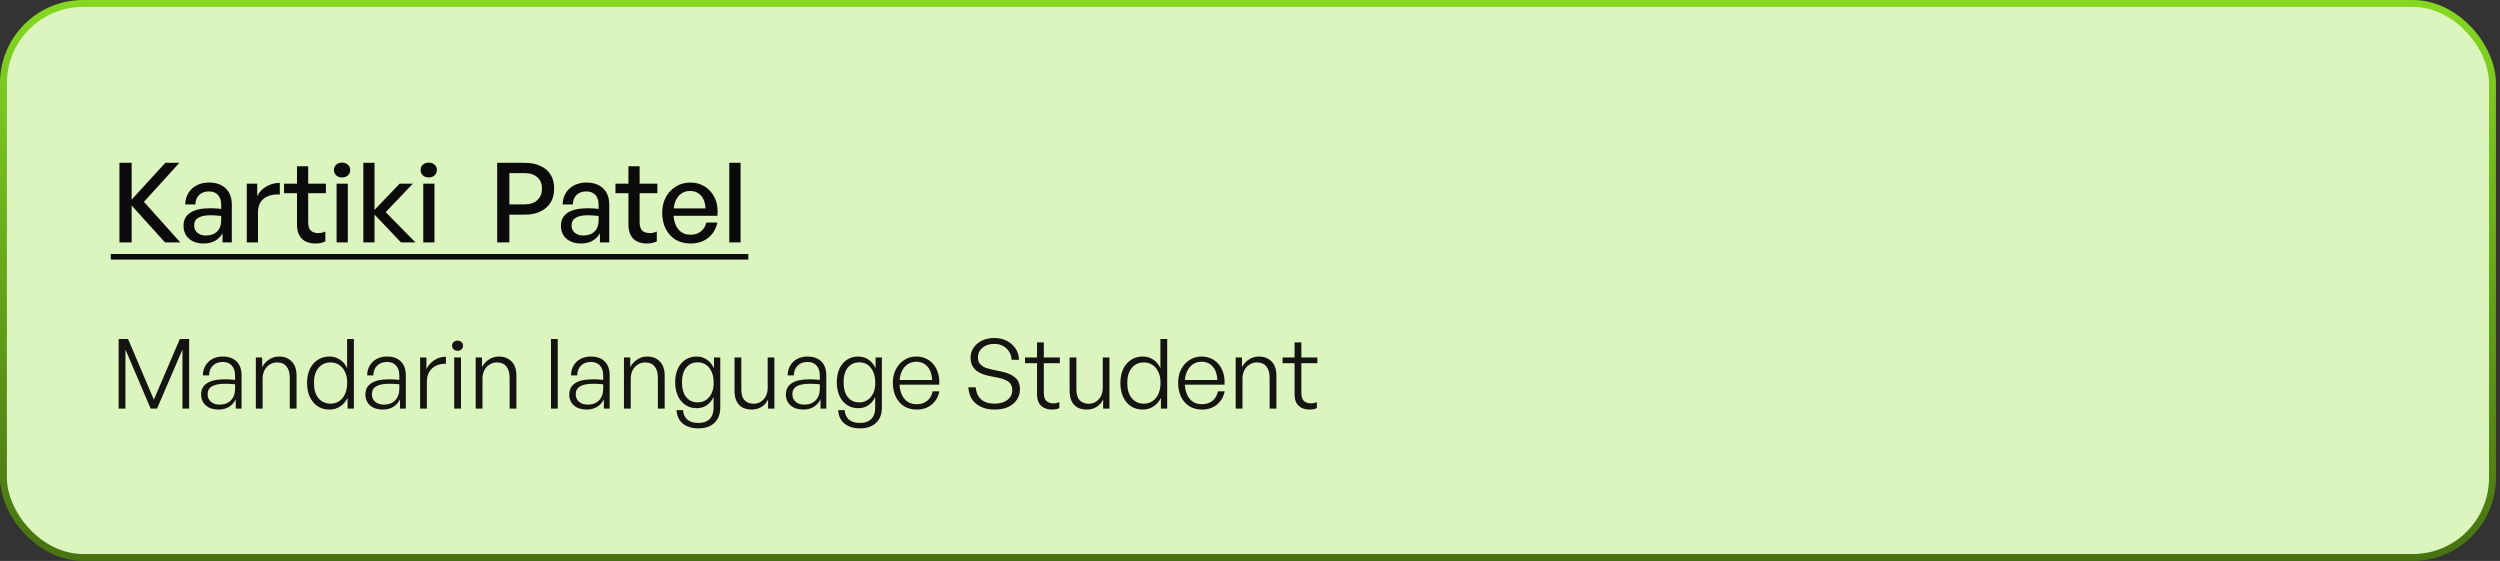<svg xmlns="http://www.w3.org/2000/svg" width="361" height="81" viewBox="0 0 361 81" fill="none"><rect x="0" y="0" width="361" height="81" fill="#333333" stroke="none"/><rect x="0.5" y="0.5" width="359.412" height="80" rx="11.5" fill="#DCF5BE"></rect><rect x="0.5" y="0.5" width="359.412" height="80" rx="11.5" stroke="url(#paint0_linear_5_7)"></rect><path d="M19.008 35H17.248V23.512H19.008V28.824L23.872 23.512H25.904L20.784 29.144L26.032 35H23.824L19.008 29.672V35ZM32.131 35V33.688C31.864 34.157 31.502 34.52 31.043 34.776C30.584 35.032 30.04 35.16 29.411 35.16C28.536 35.16 27.832 34.931 27.299 34.472C26.766 34.003 26.499 33.379 26.499 32.6C26.499 31.768 26.824 31.139 27.475 30.712C28.136 30.285 29.096 30.072 30.355 30.072C30.6 30.072 30.84 30.077 31.075 30.088C31.31 30.099 31.598 30.125 31.939 30.168V29.544C31.939 28.947 31.784 28.483 31.475 28.152C31.166 27.811 30.728 27.64 30.163 27.64C29.576 27.64 29.107 27.811 28.755 28.152C28.414 28.483 28.232 28.941 28.211 29.528H26.739C26.76 28.888 26.915 28.333 27.203 27.864C27.502 27.384 27.902 27.016 28.403 26.76C28.915 26.493 29.502 26.36 30.163 26.36C31.208 26.36 32.019 26.643 32.595 27.208C33.182 27.763 33.475 28.547 33.475 29.56V35H32.131ZM28.035 32.552C28.035 32.989 28.19 33.341 28.499 33.608C28.808 33.875 29.219 34.008 29.731 34.008C30.414 34.008 30.952 33.816 31.347 33.432C31.742 33.037 31.939 32.515 31.939 31.864V31.176C31.63 31.144 31.358 31.123 31.123 31.112C30.888 31.091 30.664 31.08 30.451 31.08C29.64 31.08 29.032 31.203 28.627 31.448C28.232 31.683 28.035 32.051 28.035 32.552ZM37.252 30.664V35H35.636V26.52H37.14V28.312C37.438 27.725 37.881 27.261 38.468 26.92C39.065 26.579 39.71 26.408 40.404 26.408V28.088C39.796 28.056 39.252 28.125 38.772 28.296C38.302 28.467 37.929 28.749 37.652 29.144C37.385 29.528 37.252 30.035 37.252 30.664ZM46.982 33.432V34.856C46.737 34.973 46.497 35.053 46.262 35.096C46.038 35.139 45.798 35.16 45.542 35.16C45.02 35.16 44.556 35.064 44.15 34.872C43.755 34.68 43.446 34.381 43.222 33.976C42.998 33.571 42.886 33.059 42.886 32.44V27.896H41.014V26.52H42.886V24.008H44.502V26.52H47.062V27.896H44.502V32.072C44.502 32.659 44.63 33.069 44.886 33.304C45.153 33.539 45.499 33.656 45.926 33.656C46.118 33.656 46.3 33.64 46.47 33.608C46.651 33.565 46.822 33.507 46.982 33.432ZM50.22 35H48.604V26.52H50.22V35ZM50.572 24.552C50.572 24.851 50.46 25.107 50.236 25.32C50.023 25.523 49.746 25.624 49.404 25.624C49.052 25.624 48.764 25.523 48.54 25.32C48.327 25.107 48.22 24.851 48.22 24.552C48.22 24.232 48.327 23.976 48.54 23.784C48.764 23.581 49.052 23.48 49.404 23.48C49.746 23.48 50.023 23.581 50.236 23.784C50.46 23.976 50.572 24.232 50.572 24.552ZM54.08 35H52.464V23.512H54.08V30.312L57.712 26.52H59.616L55.696 30.632L59.984 35H57.904L54.08 30.984V35ZM62.736 35H61.12V26.52H62.736V35ZM63.088 24.552C63.088 24.851 62.976 25.107 62.752 25.32C62.539 25.523 62.261 25.624 61.92 25.624C61.568 25.624 61.28 25.523 61.056 25.32C60.843 25.107 60.736 24.851 60.736 24.552C60.736 24.232 60.843 23.976 61.056 23.784C61.28 23.581 61.568 23.48 61.92 23.48C62.261 23.48 62.539 23.581 62.752 23.784C62.976 23.976 63.088 24.232 63.088 24.552ZM75.779 31H73.555V35H71.795V23.512H75.779C76.632 23.512 77.374 23.656 78.003 23.944C78.643 24.221 79.139 24.637 79.491 25.192C79.843 25.736 80.019 26.413 80.019 27.224C80.019 28.024 79.843 28.707 79.491 29.272C79.139 29.827 78.643 30.253 78.003 30.552C77.374 30.851 76.632 31 75.779 31ZM75.763 25H73.555V29.512H75.763C76.541 29.512 77.15 29.309 77.587 28.904C78.035 28.499 78.259 27.944 78.259 27.24C78.259 26.525 78.035 25.976 77.587 25.592C77.15 25.197 76.541 25 75.763 25ZM86.631 35V33.688C86.364 34.157 86.002 34.52 85.543 34.776C85.084 35.032 84.54 35.16 83.911 35.16C83.036 35.16 82.332 34.931 81.799 34.472C81.266 34.003 80.999 33.379 80.999 32.6C80.999 31.768 81.324 31.139 81.975 30.712C82.636 30.285 83.596 30.072 84.855 30.072C85.1 30.072 85.34 30.077 85.575 30.088C85.81 30.099 86.098 30.125 86.439 30.168V29.544C86.439 28.947 86.284 28.483 85.975 28.152C85.666 27.811 85.228 27.64 84.663 27.64C84.076 27.64 83.607 27.811 83.255 28.152C82.914 28.483 82.732 28.941 82.711 29.528H81.239C81.26 28.888 81.415 28.333 81.703 27.864C82.002 27.384 82.402 27.016 82.903 26.76C83.415 26.493 84.002 26.36 84.663 26.36C85.708 26.36 86.519 26.643 87.095 27.208C87.682 27.763 87.975 28.547 87.975 29.56V35H86.631ZM82.535 32.552C82.535 32.989 82.69 33.341 82.999 33.608C83.308 33.875 83.719 34.008 84.231 34.008C84.914 34.008 85.452 33.816 85.847 33.432C86.242 33.037 86.439 32.515 86.439 31.864V31.176C86.13 31.144 85.858 31.123 85.623 31.112C85.388 31.091 85.164 31.08 84.951 31.08C84.14 31.08 83.532 31.203 83.127 31.448C82.732 31.683 82.535 32.051 82.535 32.552ZM94.841 33.432V34.856C94.596 34.973 94.356 35.053 94.121 35.096C93.897 35.139 93.657 35.16 93.401 35.16C92.879 35.16 92.415 35.064 92.01 34.872C91.615 34.68 91.305 34.381 91.082 33.976C90.858 33.571 90.746 33.059 90.746 32.44V27.896H88.874V26.52H90.746V24.008H92.362V26.52H94.921V27.896H92.362V32.072C92.362 32.659 92.49 33.069 92.746 33.304C93.012 33.539 93.359 33.656 93.785 33.656C93.978 33.656 94.159 33.64 94.329 33.608C94.511 33.565 94.681 33.507 94.841 33.432ZM99.717 35.16C98.896 35.16 98.176 34.979 97.557 34.616C96.949 34.243 96.475 33.72 96.133 33.048C95.792 32.376 95.621 31.597 95.621 30.712C95.621 29.869 95.797 29.123 96.149 28.472C96.501 27.821 96.981 27.309 97.589 26.936C98.197 26.552 98.891 26.36 99.669 26.36C100.309 26.36 100.88 26.483 101.381 26.728C101.893 26.963 102.325 27.299 102.677 27.736C103.04 28.163 103.301 28.669 103.461 29.256C103.621 29.832 103.664 30.467 103.589 31.16H96.565V30.088H101.877C101.845 29.299 101.627 28.685 101.221 28.248C100.827 27.8 100.299 27.576 99.637 27.576C99.157 27.576 98.736 27.704 98.373 27.96C98.021 28.205 97.744 28.563 97.541 29.032C97.349 29.491 97.253 30.051 97.253 30.712C97.253 31.373 97.349 31.944 97.541 32.424C97.733 32.893 98.011 33.256 98.373 33.512C98.736 33.768 99.173 33.896 99.685 33.896C100.293 33.896 100.795 33.741 101.189 33.432C101.595 33.123 101.861 32.691 101.989 32.136H103.589C103.387 33.075 102.939 33.816 102.245 34.36C101.563 34.893 100.72 35.16 99.717 35.16ZM106.94 35H105.308V23.512H106.94V35Z" fill="#0A0B0A"></path><path d="M16 36.68H108.06V37.48H16V36.68Z" fill="#0A0B0A"></path><path d="M21.754 59L18.114 50.474V59H17.134V48.948H18.492L22.216 57.712L25.968 48.948H27.312V59H26.346V50.474L22.678 59H21.754ZM34.041 59V57.656C33.827 58.113 33.505 58.477 33.075 58.748C32.646 59.009 32.142 59.14 31.563 59.14C30.798 59.14 30.187 58.944 29.729 58.552C29.272 58.151 29.043 57.619 29.043 56.956C29.043 56.237 29.328 55.696 29.897 55.332C30.467 54.959 31.311 54.772 32.431 54.772C32.655 54.772 32.875 54.777 33.089 54.786C33.304 54.795 33.589 54.819 33.943 54.856V54.226C33.943 53.61 33.785 53.129 33.467 52.784C33.159 52.439 32.725 52.266 32.165 52.266C31.568 52.266 31.092 52.443 30.737 52.798C30.383 53.143 30.201 53.615 30.191 54.212H29.295C29.305 53.661 29.431 53.185 29.673 52.784C29.916 52.373 30.247 52.056 30.667 51.832C31.097 51.599 31.591 51.482 32.151 51.482C33.019 51.482 33.691 51.72 34.167 52.196C34.643 52.672 34.881 53.339 34.881 54.198V59H34.041ZM29.981 56.928C29.981 57.376 30.14 57.74 30.457 58.02C30.775 58.291 31.19 58.426 31.703 58.426C32.394 58.426 32.94 58.221 33.341 57.81C33.743 57.39 33.943 56.835 33.943 56.144V55.486C33.626 55.458 33.351 55.439 33.117 55.43C32.893 55.421 32.679 55.416 32.473 55.416C31.643 55.416 31.017 55.542 30.597 55.794C30.187 56.037 29.981 56.415 29.981 56.928ZM37.923 54.702V59H36.943V51.622H37.853V53.008C38.096 52.56 38.427 52.196 38.847 51.916C39.276 51.627 39.757 51.482 40.289 51.482C41.054 51.482 41.666 51.72 42.123 52.196C42.59 52.672 42.823 53.344 42.823 54.212V59H41.843V54.548C41.843 53.839 41.684 53.293 41.367 52.91C41.059 52.527 40.602 52.336 39.995 52.336C39.612 52.336 39.262 52.439 38.945 52.644C38.628 52.84 38.376 53.115 38.189 53.47C38.012 53.825 37.923 54.235 37.923 54.702ZM44.34 55.304C44.34 54.548 44.471 53.885 44.732 53.316C45.003 52.737 45.381 52.289 45.866 51.972C46.352 51.645 46.926 51.482 47.588 51.482C48.139 51.482 48.638 51.631 49.086 51.93C49.534 52.219 49.88 52.63 50.122 53.162V48.948H51.102V59H50.192V57.446C49.931 57.978 49.572 58.393 49.114 58.692C48.666 58.991 48.158 59.14 47.588 59.14C46.926 59.14 46.352 58.981 45.866 58.664C45.381 58.337 45.003 57.885 44.732 57.306C44.471 56.727 44.34 56.06 44.34 55.304ZM45.334 55.304C45.334 56.247 45.554 56.979 45.992 57.502C46.431 58.025 47.01 58.286 47.728 58.286C48.214 58.286 48.634 58.165 48.988 57.922C49.352 57.679 49.632 57.334 49.828 56.886C50.034 56.429 50.136 55.892 50.136 55.276C50.136 54.66 50.029 54.133 49.814 53.694C49.609 53.255 49.324 52.919 48.96 52.686C48.606 52.453 48.195 52.336 47.728 52.336C47.01 52.336 46.431 52.597 45.992 53.12C45.554 53.643 45.334 54.371 45.334 55.304ZM57.762 59V57.656C57.547 58.113 57.225 58.477 56.796 58.748C56.367 59.009 55.863 59.14 55.284 59.14C54.519 59.14 53.907 58.944 53.45 58.552C52.993 58.151 52.764 57.619 52.764 56.956C52.764 56.237 53.049 55.696 53.618 55.332C54.187 54.959 55.032 54.772 56.152 54.772C56.376 54.772 56.595 54.777 56.81 54.786C57.025 54.795 57.309 54.819 57.664 54.856V54.226C57.664 53.61 57.505 53.129 57.188 52.784C56.88 52.439 56.446 52.266 55.886 52.266C55.289 52.266 54.813 52.443 54.458 52.798C54.103 53.143 53.921 53.615 53.912 54.212H53.016C53.025 53.661 53.151 53.185 53.394 52.784C53.637 52.373 53.968 52.056 54.388 51.832C54.817 51.599 55.312 51.482 55.872 51.482C56.74 51.482 57.412 51.72 57.888 52.196C58.364 52.672 58.602 53.339 58.602 54.198V59H57.762ZM53.702 56.928C53.702 57.376 53.861 57.74 54.178 58.02C54.495 58.291 54.911 58.426 55.424 58.426C56.115 58.426 56.661 58.221 57.062 57.81C57.463 57.39 57.664 56.835 57.664 56.144V55.486C57.347 55.458 57.071 55.439 56.838 55.43C56.614 55.421 56.399 55.416 56.194 55.416C55.363 55.416 54.738 55.542 54.318 55.794C53.907 56.037 53.702 56.415 53.702 56.928ZM61.644 55.052V59H60.664V51.622H61.574V53.302C61.835 52.761 62.218 52.327 62.722 52C63.226 51.673 63.781 51.51 64.388 51.51V52.532C63.874 52.513 63.408 52.602 62.988 52.798C62.577 52.994 62.25 53.283 62.008 53.666C61.765 54.049 61.644 54.511 61.644 55.052ZM66.566 59H65.585V51.622H66.566V59ZM66.859 49.914C66.859 50.129 66.785 50.306 66.635 50.446C66.496 50.586 66.304 50.656 66.061 50.656C65.838 50.656 65.651 50.586 65.501 50.446C65.352 50.306 65.278 50.129 65.278 49.914C65.278 49.699 65.352 49.527 65.501 49.396C65.651 49.256 65.838 49.186 66.061 49.186C66.304 49.186 66.496 49.256 66.635 49.396C66.785 49.527 66.859 49.699 66.859 49.914ZM69.669 54.702V59H68.689V51.622H69.599V53.008C69.842 52.56 70.173 52.196 70.593 51.916C71.022 51.627 71.503 51.482 72.035 51.482C72.8 51.482 73.412 51.72 73.869 52.196C74.336 52.672 74.569 53.344 74.569 54.212V59H73.589V54.548C73.589 53.839 73.43 53.293 73.113 52.91C72.805 52.527 72.348 52.336 71.741 52.336C71.358 52.336 71.008 52.439 70.691 52.644C70.374 52.84 70.122 53.115 69.935 53.47C69.758 53.825 69.669 54.235 69.669 54.702ZM80.538 59H79.558V48.948H80.538V59ZM87.198 59V57.656C86.983 58.113 86.661 58.477 86.232 58.748C85.802 59.009 85.298 59.14 84.72 59.14C83.954 59.14 83.343 58.944 82.886 58.552C82.428 58.151 82.2 57.619 82.2 56.956C82.2 56.237 82.484 55.696 83.054 55.332C83.623 54.959 84.468 54.772 85.588 54.772C85.812 54.772 86.031 54.777 86.246 54.786C86.46 54.795 86.745 54.819 87.1 54.856V54.226C87.1 53.61 86.941 53.129 86.624 52.784C86.316 52.439 85.882 52.266 85.322 52.266C84.724 52.266 84.248 52.443 83.894 52.798C83.539 53.143 83.357 53.615 83.348 54.212H82.452C82.461 53.661 82.587 53.185 82.83 52.784C83.072 52.373 83.404 52.056 83.824 51.832C84.253 51.599 84.748 51.482 85.308 51.482C86.176 51.482 86.848 51.72 87.324 52.196C87.8 52.672 88.038 53.339 88.038 54.198V59H87.198ZM83.138 56.928C83.138 57.376 83.296 57.74 83.614 58.02C83.931 58.291 84.346 58.426 84.86 58.426C85.55 58.426 86.096 58.221 86.498 57.81C86.899 57.39 87.1 56.835 87.1 56.144V55.486C86.782 55.458 86.507 55.439 86.274 55.43C86.05 55.421 85.835 55.416 85.63 55.416C84.799 55.416 84.174 55.542 83.754 55.794C83.343 56.037 83.138 56.415 83.138 56.928ZM91.079 54.702V59H90.099V51.622H91.009V53.008C91.252 52.56 91.583 52.196 92.003 51.916C92.433 51.627 92.913 51.482 93.445 51.482C94.21 51.482 94.822 51.72 95.279 52.196C95.746 52.672 95.979 53.344 95.979 54.212V59H94.999V54.548C94.999 53.839 94.841 53.293 94.523 52.91C94.215 52.527 93.758 52.336 93.151 52.336C92.769 52.336 92.418 52.439 92.101 52.644C91.784 52.84 91.532 53.115 91.345 53.47C91.168 53.825 91.079 54.235 91.079 54.702ZM100.829 61.856C100.213 61.856 99.671 61.749 99.204 61.534C98.738 61.329 98.374 61.025 98.112 60.624C97.861 60.232 97.721 59.765 97.692 59.224H98.63C98.677 59.821 98.887 60.279 99.26 60.596C99.634 60.913 100.152 61.072 100.815 61.072C101.552 61.072 102.107 60.881 102.481 60.498C102.854 60.125 103.041 59.579 103.041 58.86V57.306C102.817 57.819 102.49 58.221 102.061 58.51C101.641 58.799 101.155 58.944 100.605 58.944C99.989 58.944 99.447 58.79 98.981 58.482C98.514 58.174 98.15 57.74 97.888 57.18C97.627 56.611 97.496 55.953 97.496 55.206C97.496 54.459 97.623 53.806 97.874 53.246C98.136 52.686 98.5 52.252 98.966 51.944C99.433 51.636 99.975 51.482 100.591 51.482C101.151 51.482 101.645 51.631 102.075 51.93C102.513 52.229 102.854 52.649 103.097 53.19V51.622H104.007V58.832C104.007 59.793 103.727 60.535 103.167 61.058C102.616 61.59 101.837 61.856 100.829 61.856ZM98.477 55.206C98.477 56.111 98.677 56.821 99.079 57.334C99.489 57.847 100.045 58.104 100.745 58.104C101.211 58.104 101.613 57.987 101.949 57.754C102.294 57.521 102.565 57.194 102.761 56.774C102.957 56.345 103.055 55.845 103.055 55.276C103.055 54.38 102.845 53.666 102.425 53.134C102.014 52.593 101.454 52.322 100.745 52.322C100.045 52.322 99.489 52.579 99.079 53.092C98.677 53.605 98.477 54.31 98.477 55.206ZM110.854 56.032V51.622H111.82V59H110.91V57.67C110.724 58.099 110.42 58.454 110 58.734C109.58 59.005 109.1 59.14 108.558 59.14C108.064 59.14 107.625 59.047 107.242 58.86C106.869 58.664 106.58 58.365 106.374 57.964C106.169 57.553 106.066 57.04 106.066 56.424V51.622H107.046V56.214C107.046 56.961 107.214 57.497 107.55 57.824C107.886 58.141 108.311 58.3 108.824 58.3C109.216 58.3 109.562 58.202 109.86 58.006C110.168 57.81 110.411 57.539 110.588 57.194C110.766 56.849 110.854 56.461 110.854 56.032ZM118.479 59V57.656C118.264 58.113 117.942 58.477 117.513 58.748C117.084 59.009 116.58 59.14 116.001 59.14C115.236 59.14 114.624 58.944 114.167 58.552C113.71 58.151 113.481 57.619 113.481 56.956C113.481 56.237 113.766 55.696 114.335 55.332C114.904 54.959 115.749 54.772 116.869 54.772C117.093 54.772 117.312 54.777 117.527 54.786C117.742 54.795 118.026 54.819 118.381 54.856V54.226C118.381 53.61 118.222 53.129 117.905 52.784C117.597 52.439 117.163 52.266 116.603 52.266C116.006 52.266 115.53 52.443 115.175 52.798C114.82 53.143 114.638 53.615 114.629 54.212H113.733C113.742 53.661 113.868 53.185 114.111 52.784C114.354 52.373 114.685 52.056 115.105 51.832C115.534 51.599 116.029 51.482 116.589 51.482C117.457 51.482 118.129 51.72 118.605 52.196C119.081 52.672 119.319 53.339 119.319 54.198V59H118.479ZM114.419 56.928C114.419 57.376 114.578 57.74 114.895 58.02C115.212 58.291 115.628 58.426 116.141 58.426C116.832 58.426 117.378 58.221 117.779 57.81C118.18 57.39 118.381 56.835 118.381 56.144V55.486C118.064 55.458 117.788 55.439 117.555 55.43C117.331 55.421 117.116 55.416 116.911 55.416C116.08 55.416 115.455 55.542 115.035 55.794C114.624 56.037 114.419 56.415 114.419 56.928ZM124.166 61.856C123.55 61.856 123.009 61.749 122.542 61.534C122.076 61.329 121.712 61.025 121.45 60.624C121.198 60.232 121.058 59.765 121.03 59.224H121.968C122.015 59.821 122.225 60.279 122.598 60.596C122.972 60.913 123.49 61.072 124.152 61.072C124.89 61.072 125.445 60.881 125.818 60.498C126.192 60.125 126.378 59.579 126.378 58.86V57.306C126.154 57.819 125.828 58.221 125.398 58.51C124.978 58.799 124.493 58.944 123.942 58.944C123.326 58.944 122.785 58.79 122.318 58.482C121.852 58.174 121.488 57.74 121.226 57.18C120.965 56.611 120.834 55.953 120.834 55.206C120.834 54.459 120.96 53.806 121.212 53.246C121.474 52.686 121.838 52.252 122.304 51.944C122.771 51.636 123.312 51.482 123.928 51.482C124.488 51.482 124.983 51.631 125.412 51.93C125.851 52.229 126.192 52.649 126.434 53.19V51.622H127.344V58.832C127.344 59.793 127.064 60.535 126.504 61.058C125.954 61.59 125.174 61.856 124.166 61.856ZM121.814 55.206C121.814 56.111 122.015 56.821 122.416 57.334C122.827 57.847 123.382 58.104 124.082 58.104C124.549 58.104 124.95 57.987 125.286 57.754C125.632 57.521 125.902 57.194 126.098 56.774C126.294 56.345 126.392 55.845 126.392 55.276C126.392 54.38 126.182 53.666 125.762 53.134C125.352 52.593 124.792 52.322 124.082 52.322C123.382 52.322 122.827 52.579 122.416 53.092C122.015 53.605 121.814 54.31 121.814 55.206ZM132.372 59.14C131.681 59.14 131.075 58.981 130.552 58.664C130.039 58.337 129.637 57.88 129.348 57.292C129.068 56.704 128.928 56.023 128.928 55.248C128.928 54.529 129.073 53.89 129.362 53.33C129.661 52.761 130.062 52.313 130.566 51.986C131.079 51.65 131.663 51.482 132.316 51.482C132.839 51.482 133.31 51.585 133.73 51.79C134.159 51.986 134.519 52.266 134.808 52.63C135.107 52.994 135.326 53.423 135.466 53.918C135.615 54.403 135.667 54.945 135.62 55.542H129.46V54.87H134.598C134.561 54.039 134.337 53.395 133.926 52.938C133.525 52.471 132.983 52.238 132.302 52.238C131.826 52.238 131.406 52.364 131.042 52.616C130.687 52.859 130.407 53.204 130.202 53.652C129.997 54.1 129.894 54.632 129.894 55.248C129.894 55.883 129.992 56.438 130.188 56.914C130.384 57.381 130.664 57.74 131.028 57.992C131.401 58.244 131.845 58.37 132.358 58.37C132.974 58.37 133.483 58.207 133.884 57.88C134.295 57.544 134.561 57.087 134.682 56.508H135.648C135.48 57.32 135.102 57.964 134.514 58.44C133.935 58.907 133.221 59.14 132.372 59.14ZM147.278 56.214C147.278 56.746 147.138 57.236 146.858 57.684C146.578 58.123 146.167 58.477 145.626 58.748C145.084 59.009 144.422 59.14 143.638 59.14C142.854 59.14 142.182 59.005 141.622 58.734C141.071 58.463 140.642 58.09 140.334 57.614C140.035 57.129 139.867 56.569 139.83 55.934H140.894C140.95 56.643 141.202 57.213 141.65 57.642C142.098 58.071 142.756 58.286 143.624 58.286C144.1 58.286 144.529 58.211 144.912 58.062C145.304 57.903 145.612 57.679 145.836 57.39C146.06 57.091 146.172 56.746 146.172 56.354C146.172 55.831 146.013 55.439 145.696 55.178C145.378 54.907 144.865 54.697 144.156 54.548L142.882 54.296C142.546 54.231 142.214 54.137 141.888 54.016C141.57 53.895 141.281 53.736 141.02 53.54C140.758 53.335 140.548 53.083 140.39 52.784C140.231 52.476 140.152 52.103 140.152 51.664C140.152 51.123 140.296 50.637 140.586 50.208C140.875 49.779 141.276 49.438 141.79 49.186C142.303 48.934 142.896 48.808 143.568 48.808C144.23 48.808 144.823 48.939 145.346 49.2C145.868 49.461 146.293 49.825 146.62 50.292C146.946 50.759 147.124 51.314 147.152 51.958H146.074C146.055 51.51 145.934 51.113 145.71 50.768C145.495 50.423 145.206 50.152 144.842 49.956C144.487 49.76 144.067 49.662 143.582 49.662C143.068 49.662 142.634 49.755 142.28 49.942C141.934 50.129 141.668 50.367 141.482 50.656C141.304 50.945 141.216 51.263 141.216 51.608C141.216 52 141.314 52.313 141.51 52.546C141.715 52.779 141.976 52.961 142.294 53.092C142.62 53.213 142.97 53.311 143.344 53.386L144.618 53.652C145.467 53.829 146.12 54.114 146.578 54.506C147.044 54.889 147.278 55.458 147.278 56.214ZM152.969 58.062V58.93C152.783 59.014 152.605 59.07 152.437 59.098C152.269 59.126 152.092 59.14 151.905 59.14C151.504 59.14 151.14 59.065 150.813 58.916C150.487 58.767 150.225 58.529 150.029 58.202C149.843 57.875 149.749 57.446 149.749 56.914V52.448H148.013V51.622H149.749V49.438H150.729V51.622H153.039V52.448H150.729V56.704C150.729 57.283 150.855 57.684 151.107 57.908C151.369 58.132 151.7 58.244 152.101 58.244C152.26 58.244 152.405 58.23 152.535 58.202C152.675 58.174 152.82 58.127 152.969 58.062ZM159.239 56.032V51.622H160.205V59H159.295V57.67C159.108 58.099 158.805 58.454 158.385 58.734C157.965 59.005 157.484 59.14 156.943 59.14C156.448 59.14 156.01 59.047 155.627 58.86C155.254 58.664 154.964 58.365 154.759 57.964C154.554 57.553 154.451 57.04 154.451 56.424V51.622H155.431V56.214C155.431 56.961 155.599 57.497 155.935 57.824C156.271 58.141 156.696 58.3 157.209 58.3C157.601 58.3 157.946 58.202 158.245 58.006C158.553 57.81 158.796 57.539 158.973 57.194C159.15 56.849 159.239 56.461 159.239 56.032ZM161.782 55.304C161.782 54.548 161.912 53.885 162.174 53.316C162.444 52.737 162.822 52.289 163.308 51.972C163.793 51.645 164.367 51.482 165.03 51.482C165.58 51.482 166.08 51.631 166.528 51.93C166.976 52.219 167.321 52.63 167.564 53.162V48.948H168.544V59H167.634V57.446C167.372 57.978 167.013 58.393 166.556 58.692C166.108 58.991 165.599 59.14 165.03 59.14C164.367 59.14 163.793 58.981 163.308 58.664C162.822 58.337 162.444 57.885 162.174 57.306C161.912 56.727 161.782 56.06 161.782 55.304ZM162.776 55.304C162.776 56.247 162.995 56.979 163.434 57.502C163.872 58.025 164.451 58.286 165.17 58.286C165.655 58.286 166.075 58.165 166.43 57.922C166.794 57.679 167.074 57.334 167.27 56.886C167.475 56.429 167.578 55.892 167.578 55.276C167.578 54.66 167.47 54.133 167.256 53.694C167.05 53.255 166.766 52.919 166.402 52.686C166.047 52.453 165.636 52.336 165.17 52.336C164.451 52.336 163.872 52.597 163.434 53.12C162.995 53.643 162.776 54.371 162.776 55.304ZM173.566 59.14C172.875 59.14 172.268 58.981 171.746 58.664C171.232 58.337 170.831 57.88 170.542 57.292C170.262 56.704 170.122 56.023 170.122 55.248C170.122 54.529 170.266 53.89 170.556 53.33C170.854 52.761 171.256 52.313 171.76 51.986C172.273 51.65 172.856 51.482 173.51 51.482C174.032 51.482 174.504 51.585 174.924 51.79C175.353 51.986 175.712 52.266 176.002 52.63C176.3 52.994 176.52 53.423 176.66 53.918C176.809 54.403 176.86 54.945 176.814 55.542H170.654V54.87H175.792C175.754 54.039 175.53 53.395 175.12 52.938C174.718 52.471 174.177 52.238 173.496 52.238C173.02 52.238 172.6 52.364 172.236 52.616C171.881 52.859 171.601 53.204 171.396 53.652C171.19 54.1 171.088 54.632 171.088 55.248C171.088 55.883 171.186 56.438 171.382 56.914C171.578 57.381 171.858 57.74 172.222 57.992C172.595 58.244 173.038 58.37 173.552 58.37C174.168 58.37 174.676 58.207 175.078 57.88C175.488 57.544 175.754 57.087 175.876 56.508H176.842C176.674 57.32 176.296 57.964 175.708 58.44C175.129 58.907 174.415 59.14 173.566 59.14ZM179.413 54.702V59H178.433V51.622H179.343V53.008C179.586 52.56 179.917 52.196 180.337 51.916C180.766 51.627 181.247 51.482 181.779 51.482C182.544 51.482 183.156 51.72 183.613 52.196C184.08 52.672 184.313 53.344 184.313 54.212V59H183.333V54.548C183.333 53.839 183.174 53.293 182.857 52.91C182.549 52.527 182.092 52.336 181.485 52.336C181.102 52.336 180.752 52.439 180.435 52.644C180.118 52.84 179.866 53.115 179.679 53.47C179.502 53.825 179.413 54.235 179.413 54.702ZM190.157 58.062V58.93C189.97 59.014 189.793 59.07 189.625 59.098C189.457 59.126 189.279 59.14 189.093 59.14C188.691 59.14 188.327 59.065 188.001 58.916C187.674 58.767 187.413 58.529 187.217 58.202C187.03 57.875 186.937 57.446 186.937 56.914V52.448H185.201V51.622H186.937V49.438H187.917V51.622H190.227V52.448H187.917V56.704C187.917 57.283 188.043 57.684 188.295 57.908C188.556 58.132 188.887 58.244 189.289 58.244C189.447 58.244 189.592 58.23 189.723 58.202C189.863 58.174 190.007 58.127 190.157 58.062Z" fill="#151413"></path><defs><linearGradient id="paint0_linear_5_7" x1="180.206" y1="0" x2="180.206" y2="81" gradientUnits="userSpaceOnUse"><stop stop-color="#85D821"></stop><stop offset="1" stop-color="#467211"></stop></linearGradient></defs></svg>